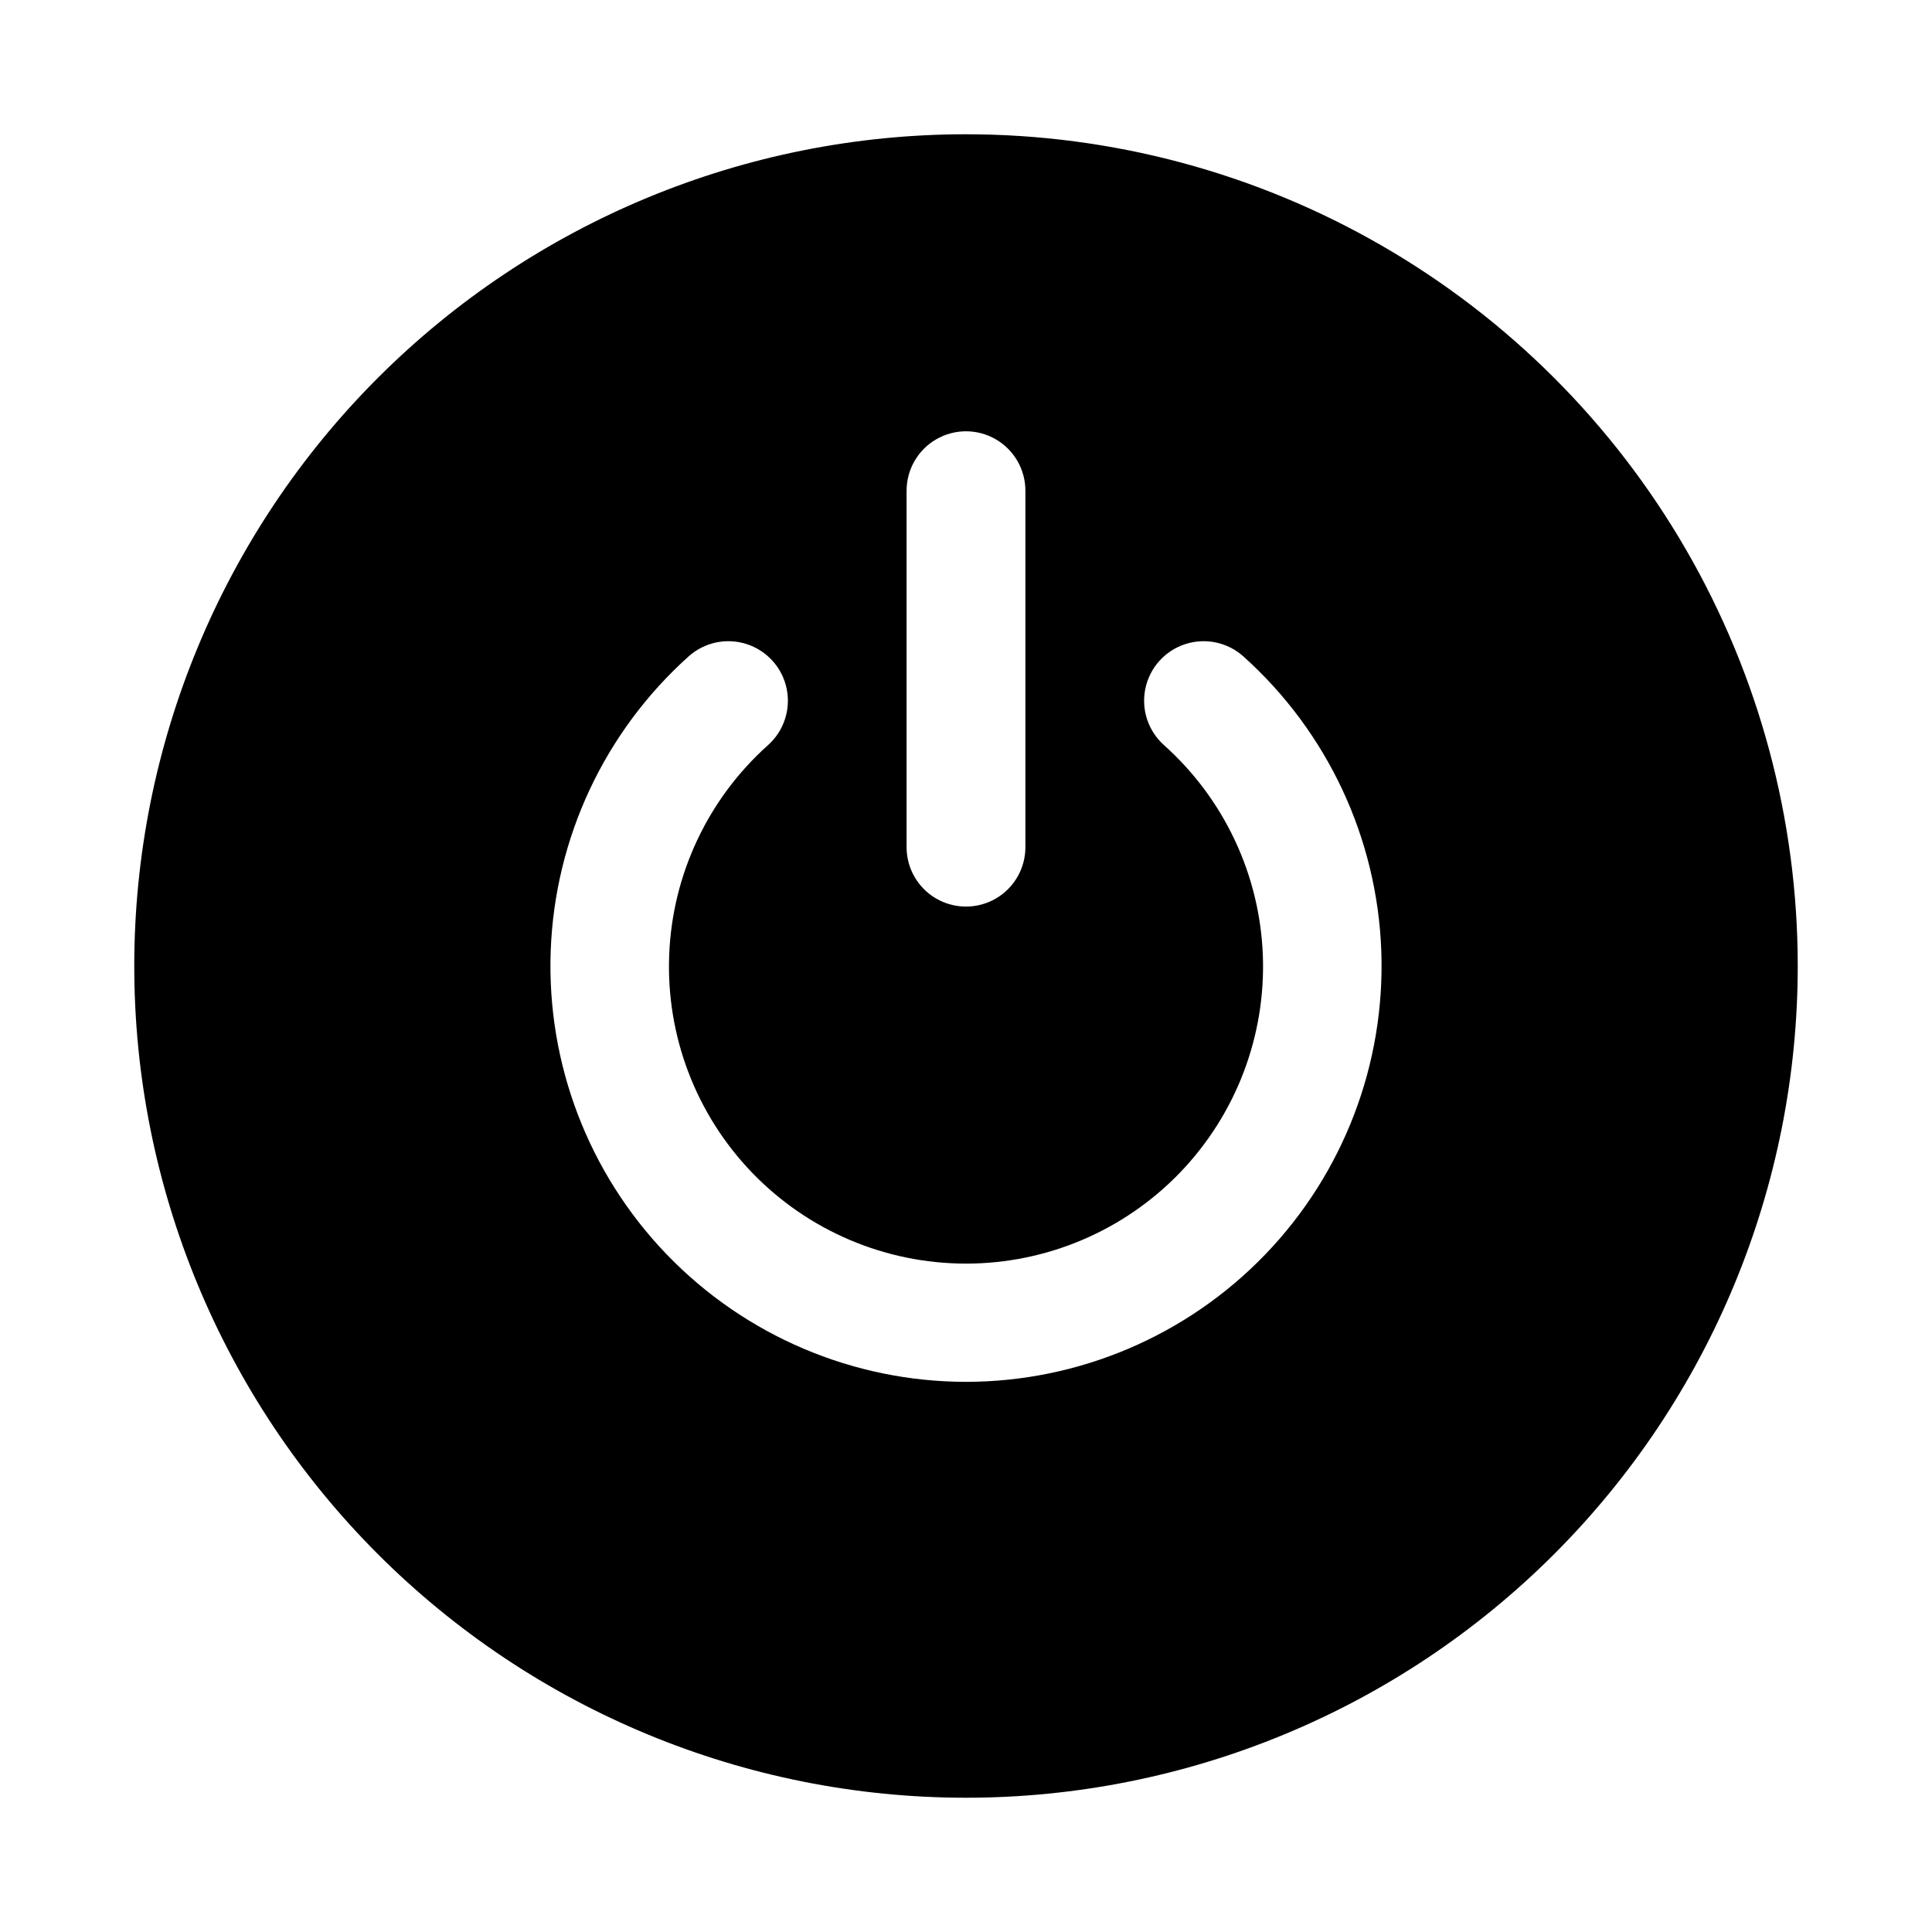 <?xml version="1.0" encoding="UTF-8"?>
<!-- The Best Svg Icon site in the world: iconSvg.co, Visit us! https://iconsvg.co -->
<svg fill="#000000" width="800px" height="800px" version="1.1" viewBox="144 144 512 512" xmlns="http://www.w3.org/2000/svg">
 <path d="m400 179.58c-58.461 0-114.52 23.223-155.86 64.559s-64.559 97.398-64.559 155.86c0 58.457 23.223 114.52 64.559 155.86 41.336 41.336 97.398 64.559 155.86 64.559 58.457 0 114.52-23.223 155.86-64.559 41.336-41.336 64.559-97.398 64.559-155.86 0-38.691-10.184-76.703-29.527-110.21-19.348-33.508-47.172-61.332-80.68-80.676-33.508-19.348-71.516-29.531-110.21-29.531zm-15.746 94.465c0-5.625 3-10.824 7.871-13.637s10.875-2.812 15.746 0 7.871 8.012 7.871 13.637v94.465c0 5.625-3 10.82-7.871 13.633s-10.875 2.812-15.746 0-7.871-8.008-7.871-13.633zm15.742 236.16h0.004c-29.91-0.023-58.527-12.199-79.281-33.734s-31.863-50.582-30.777-80.473c1.086-29.887 14.273-58.055 36.531-78.027 4.191-3.769 10.074-5.016 15.434-3.269 5.359 1.742 9.379 6.215 10.547 11.727 1.168 5.516-0.691 11.23-4.883 15-15.957 14.25-25.43 34.379-26.234 55.754-0.809 21.379 7.121 42.164 21.961 57.574 14.836 15.406 35.309 24.113 56.703 24.113 21.391 0 41.863-8.707 56.703-24.113 14.836-15.41 22.766-36.195 21.961-57.574-0.809-21.375-10.281-41.504-26.238-55.754-4.191-3.769-6.051-9.484-4.883-15 1.168-5.512 5.188-9.984 10.547-11.727 5.359-1.746 11.242-0.5 15.434 3.269 22.262 19.973 35.445 48.141 36.531 78.027 1.086 29.891-10.023 58.938-30.777 80.473s-49.371 33.711-79.277 33.734z"/>
</svg>
